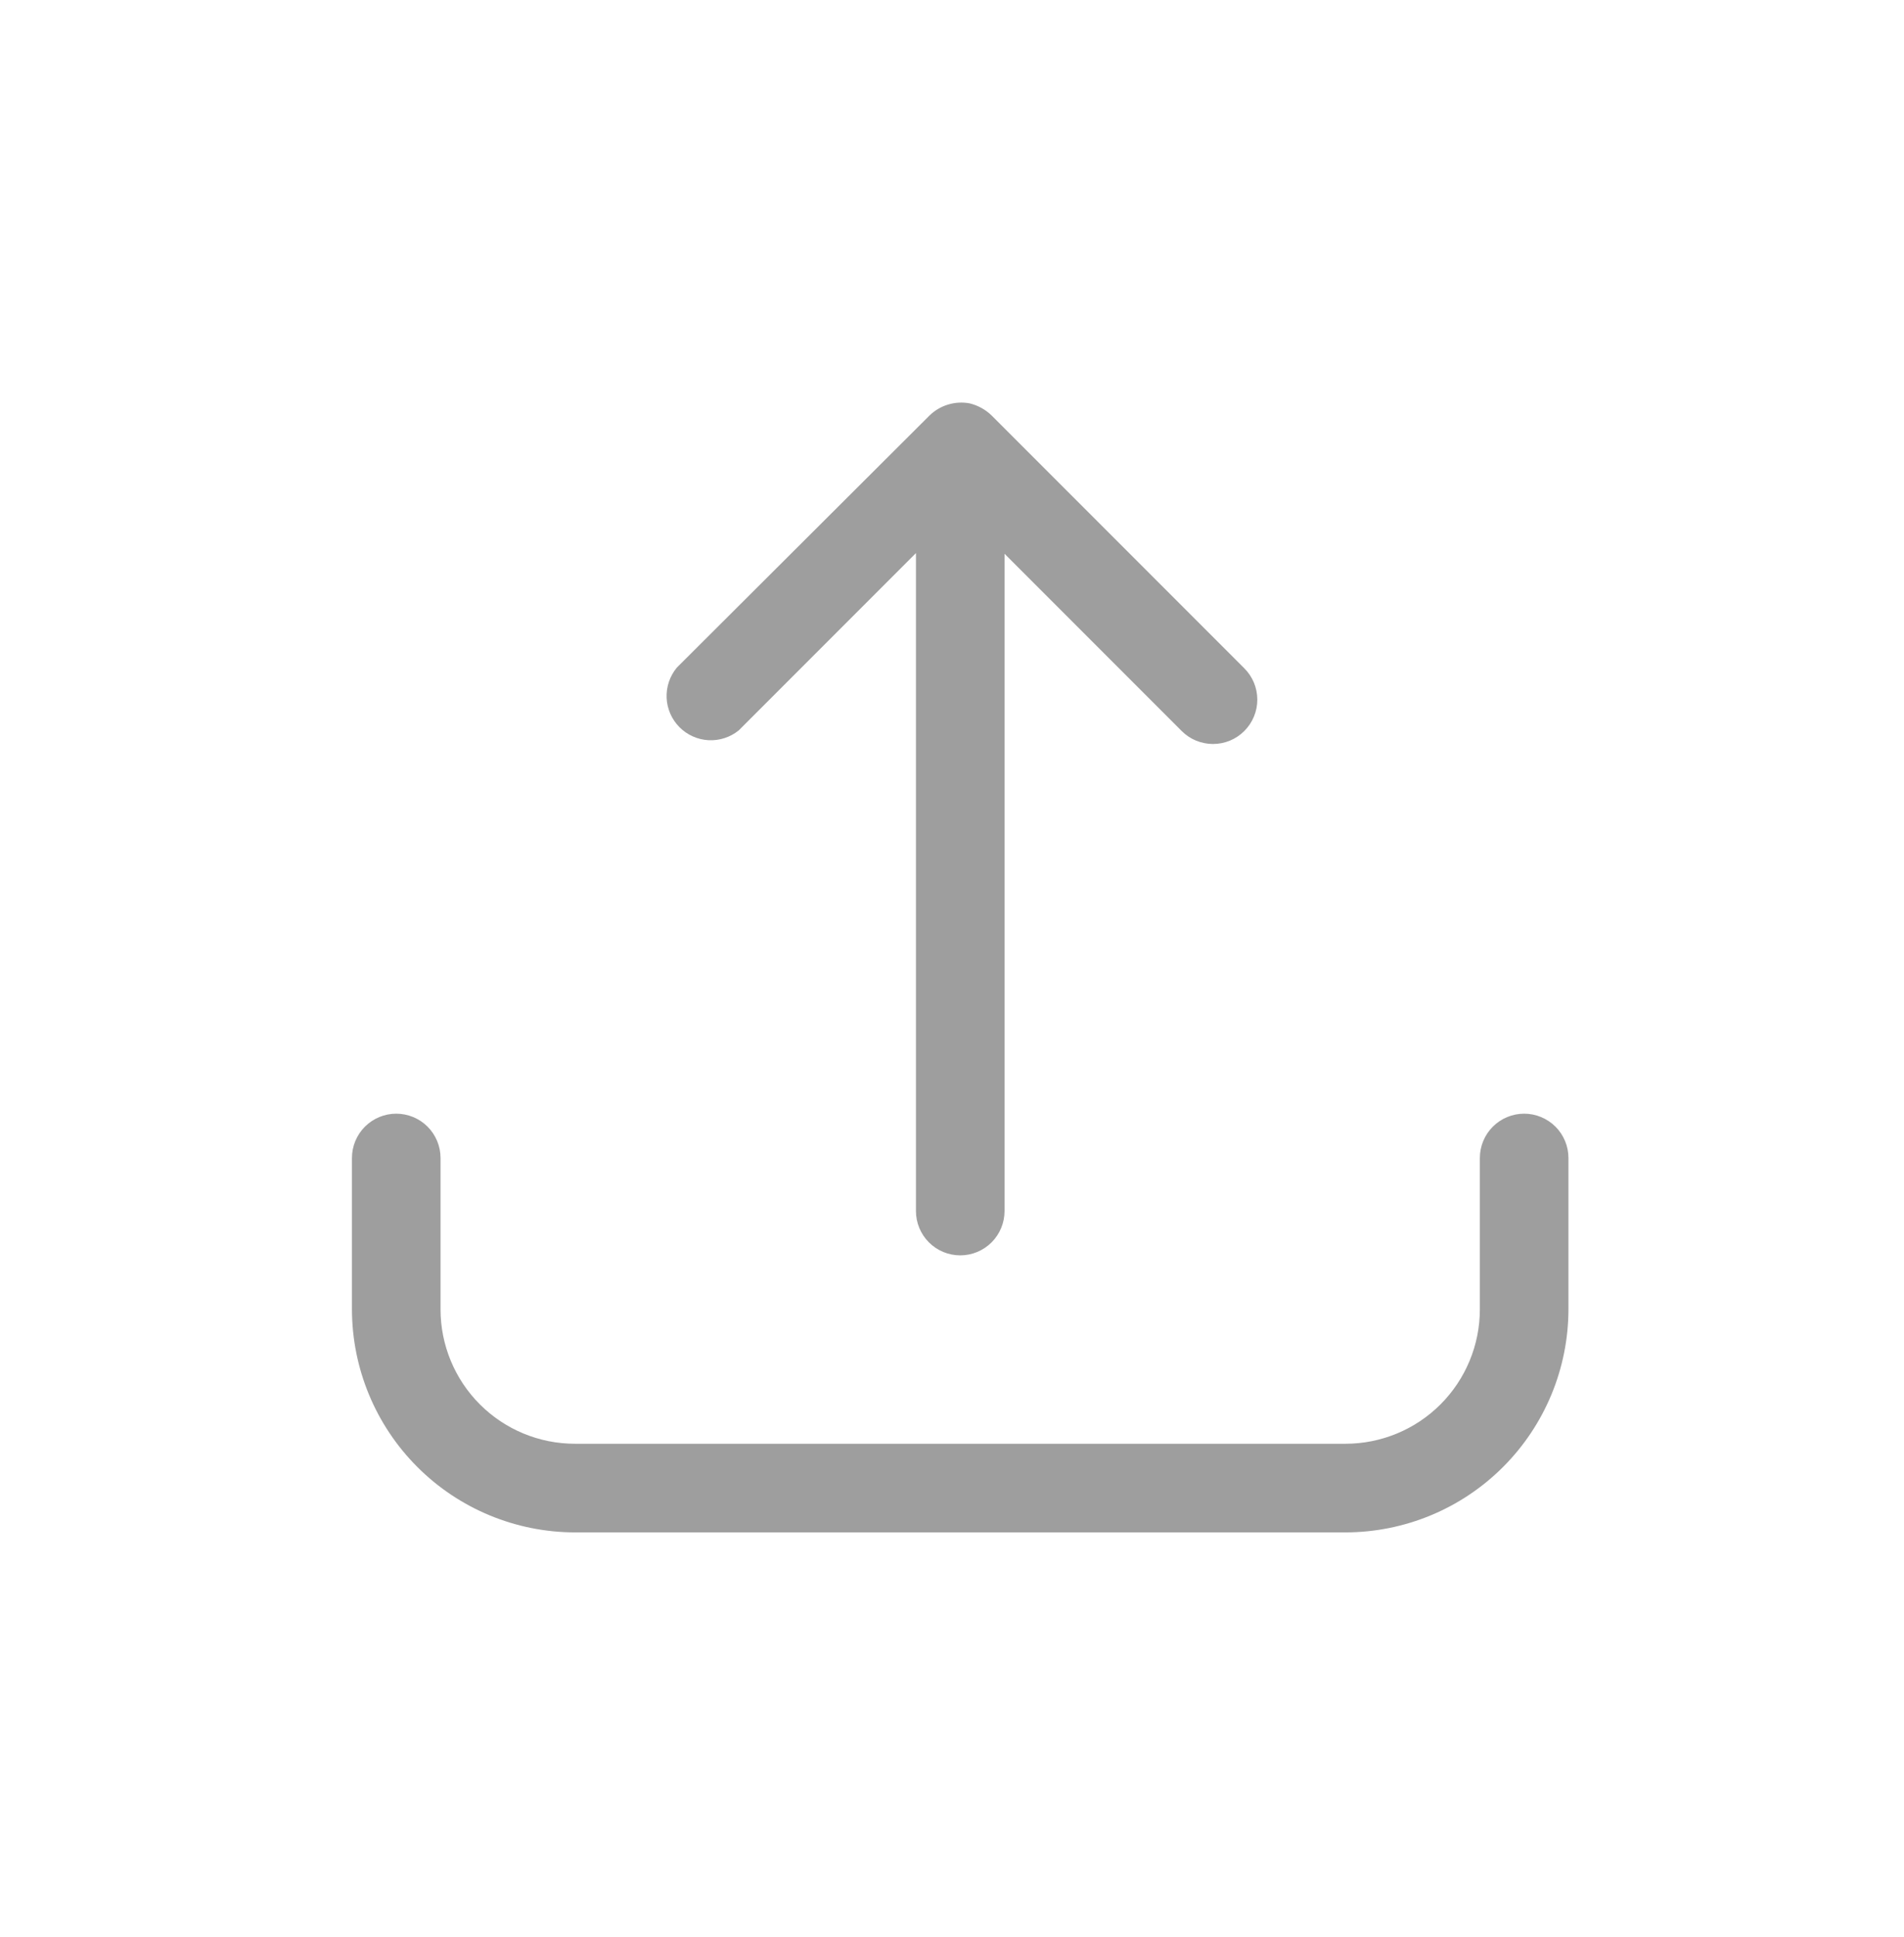 <svg width="59" height="60" viewBox="0 0 59 60" fill="none" xmlns="http://www.w3.org/2000/svg">
<path d="M47.23 34.492C46.865 34.492 46.517 34.637 46.259 34.894C46.002 35.151 45.857 35.501 45.857 35.864V40.551C45.857 41.655 45.418 42.715 44.637 43.496C43.856 44.277 42.797 44.715 41.693 44.715H17.816C16.711 44.715 15.652 44.277 14.871 43.496C14.089 42.715 13.651 41.655 13.651 40.551V35.864C13.651 35.501 13.506 35.151 13.249 34.894C12.992 34.637 12.642 34.492 12.278 34.492C11.915 34.492 11.566 34.637 11.308 34.894C11.051 35.151 10.906 35.501 10.906 35.864V40.551C10.908 42.383 11.637 44.139 12.932 45.434C14.227 46.73 15.984 47.458 17.816 47.46H41.693C43.524 47.458 45.281 46.73 46.576 45.434C47.871 44.139 48.6 42.383 48.602 40.551V35.864C48.602 35.501 48.457 35.151 48.2 34.894C47.942 34.637 47.593 34.492 47.23 34.492Z" fill="#9E9E9E"/>
<path d="M22.894 22.619L28.383 17.13V37.508C28.383 37.872 28.528 38.221 28.785 38.478C29.043 38.736 29.392 38.88 29.756 38.88C30.119 38.88 30.468 38.736 30.726 38.478C30.983 38.221 31.128 37.872 31.128 37.508V17.151L36.617 22.64C36.744 22.767 36.895 22.869 37.062 22.938C37.229 23.006 37.407 23.042 37.587 23.042C37.768 23.042 37.946 23.006 38.113 22.938C38.279 22.869 38.431 22.767 38.558 22.64C38.686 22.512 38.787 22.361 38.856 22.194C38.925 22.028 38.961 21.849 38.961 21.669C38.961 21.489 38.925 21.31 38.856 21.143C38.787 20.977 38.686 20.826 38.558 20.698L30.73 12.87C30.539 12.684 30.302 12.554 30.044 12.492C29.822 12.451 29.593 12.464 29.377 12.53C29.161 12.595 28.964 12.712 28.802 12.87L20.973 20.677C20.755 20.94 20.643 21.273 20.657 21.614C20.672 21.955 20.813 22.277 21.053 22.52C21.293 22.762 21.614 22.906 21.954 22.925C22.295 22.943 22.63 22.834 22.894 22.619Z" fill="#9E9E9E"/>
</svg>

